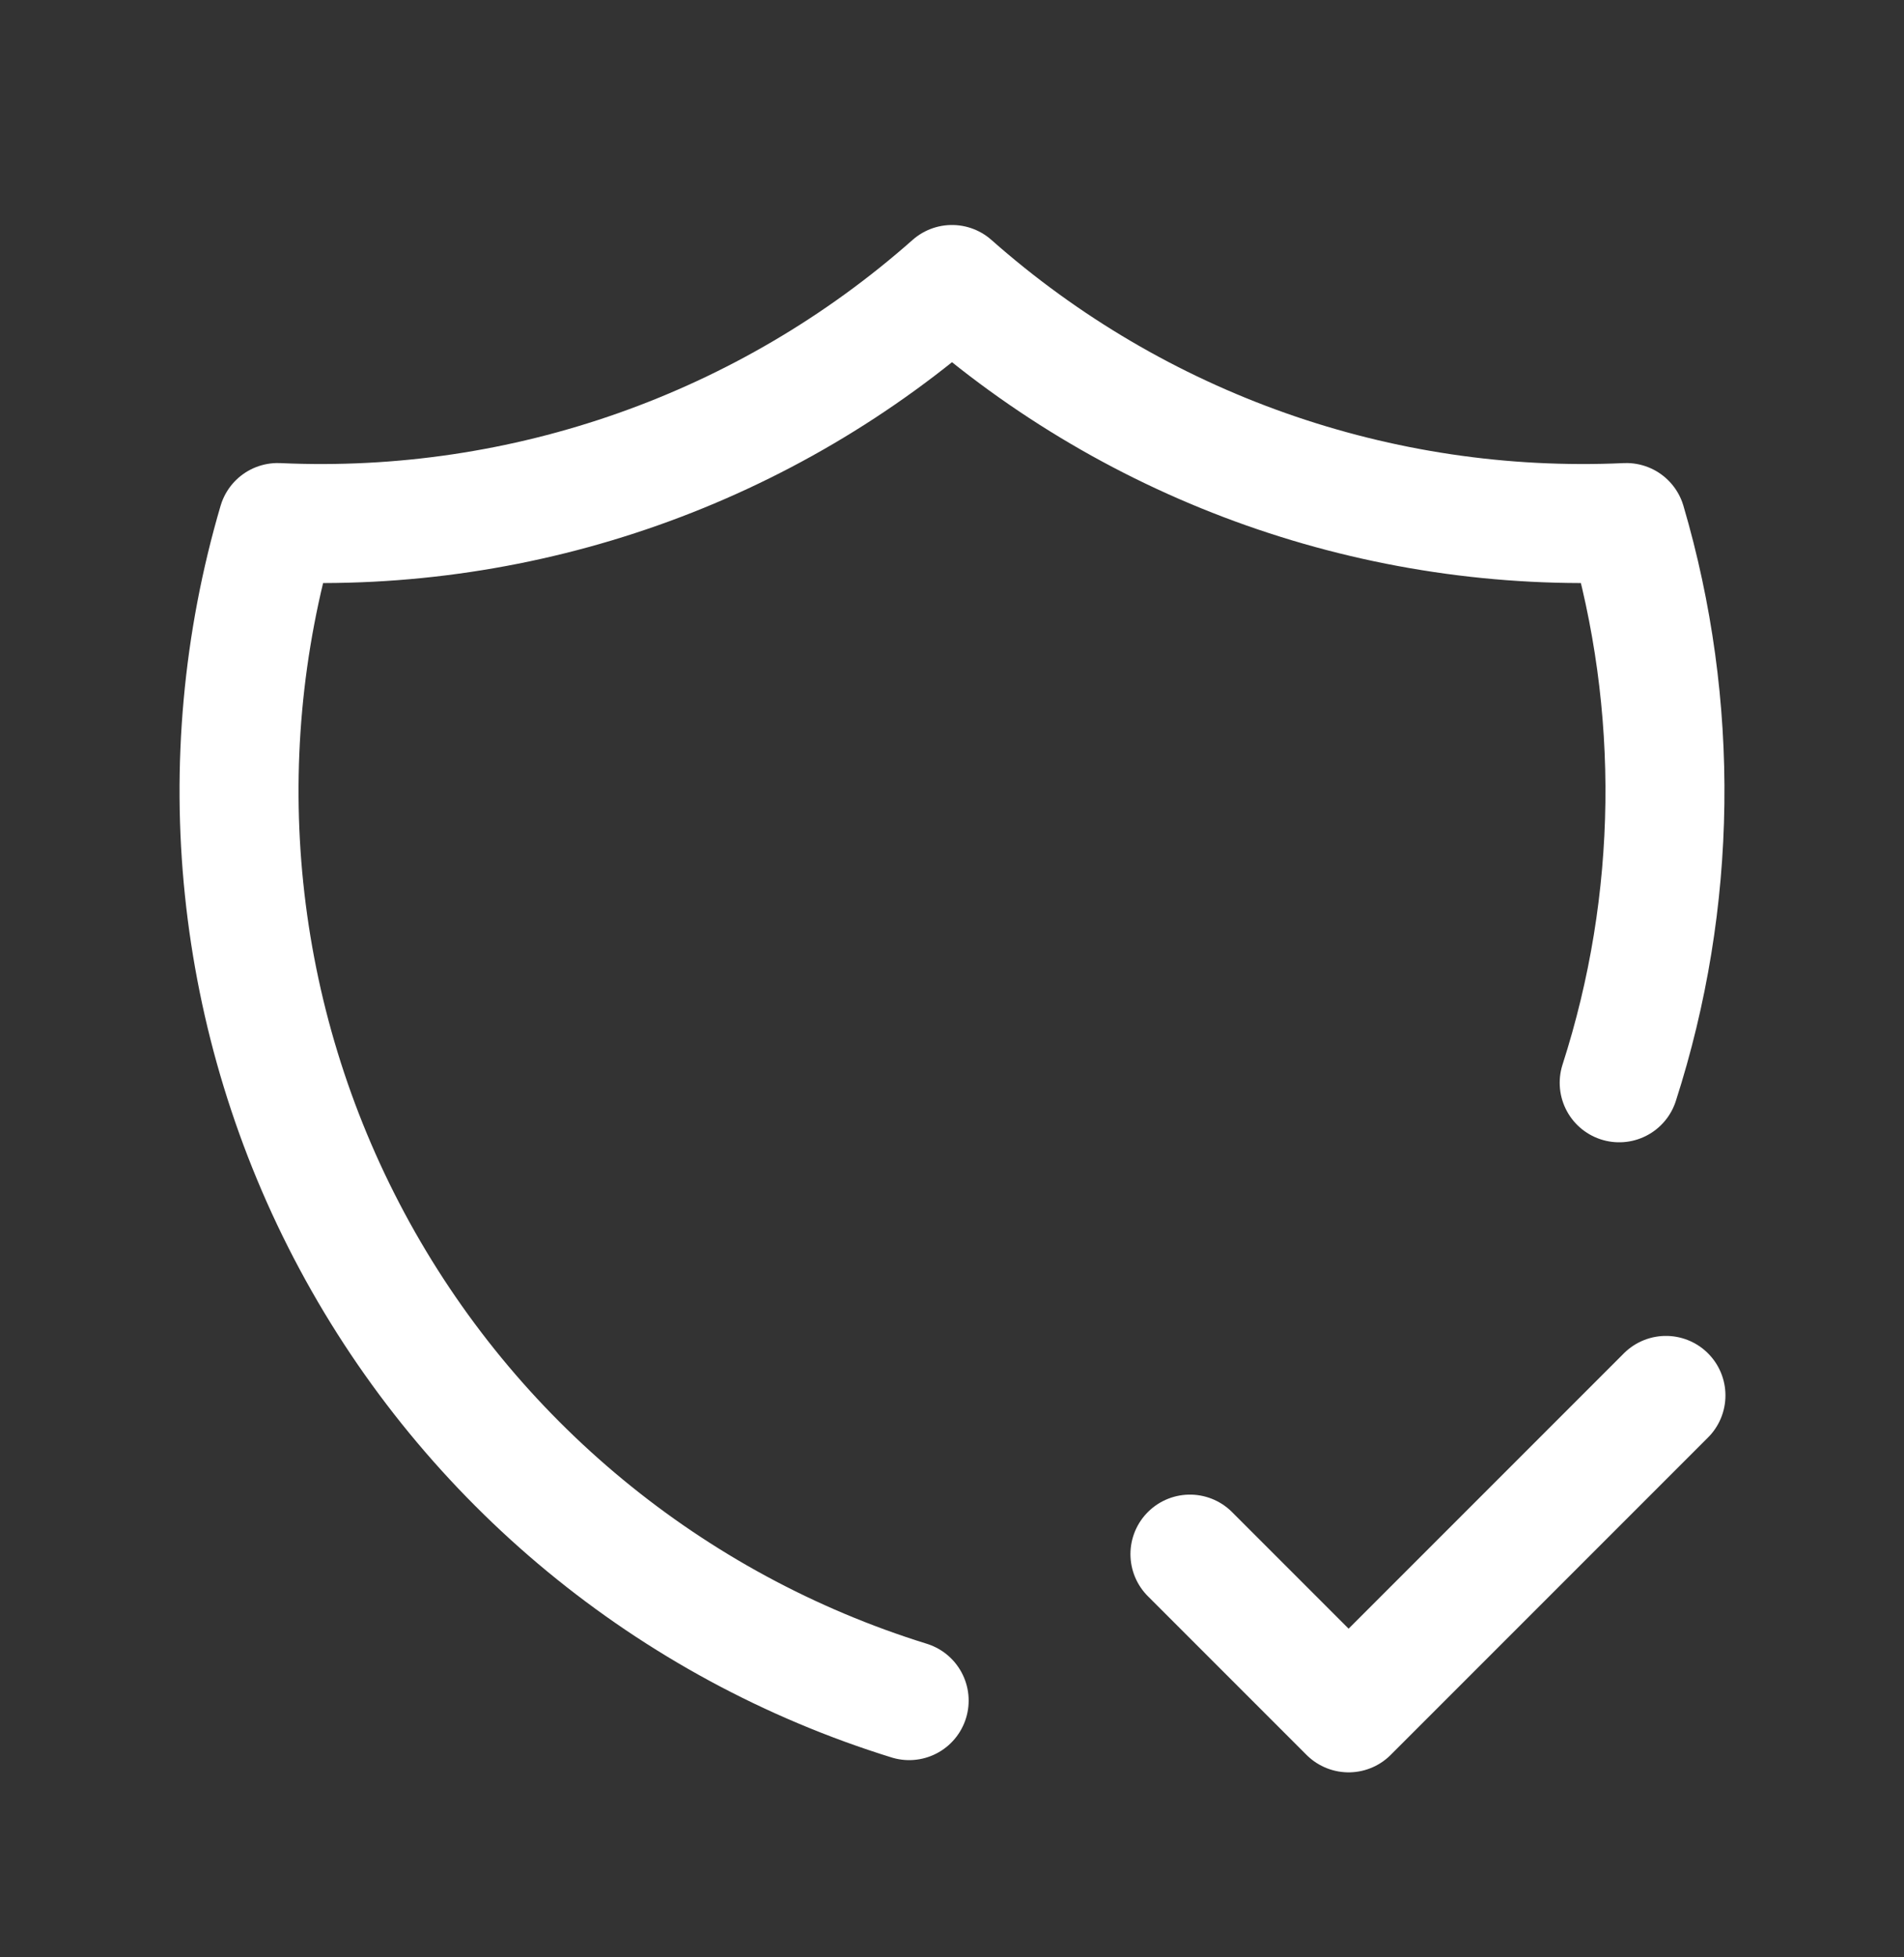 <svg width="36" height="37" viewBox="0 0 36 37" fill="none" xmlns="http://www.w3.org/2000/svg">
<rect x="0" y="0" width="36" height="37" fill="#333333" stroke="none"/>
<path d="M17.19 32.147C12.674 30.747 8.89 27.627 6.656 23.46C4.422 19.293 3.917 14.414 5.25 9.878C9.923 10.092 14.496 8.478 18 5.378C21.504 8.478 26.077 10.092 30.75 9.878C31.768 13.342 31.721 17.031 30.615 20.468M22.499 29.378L25.499 32.378L31.499 26.378" stroke="white" stroke-width="2.25" stroke-linecap="round" stroke-linejoin="round"/>
</svg>
